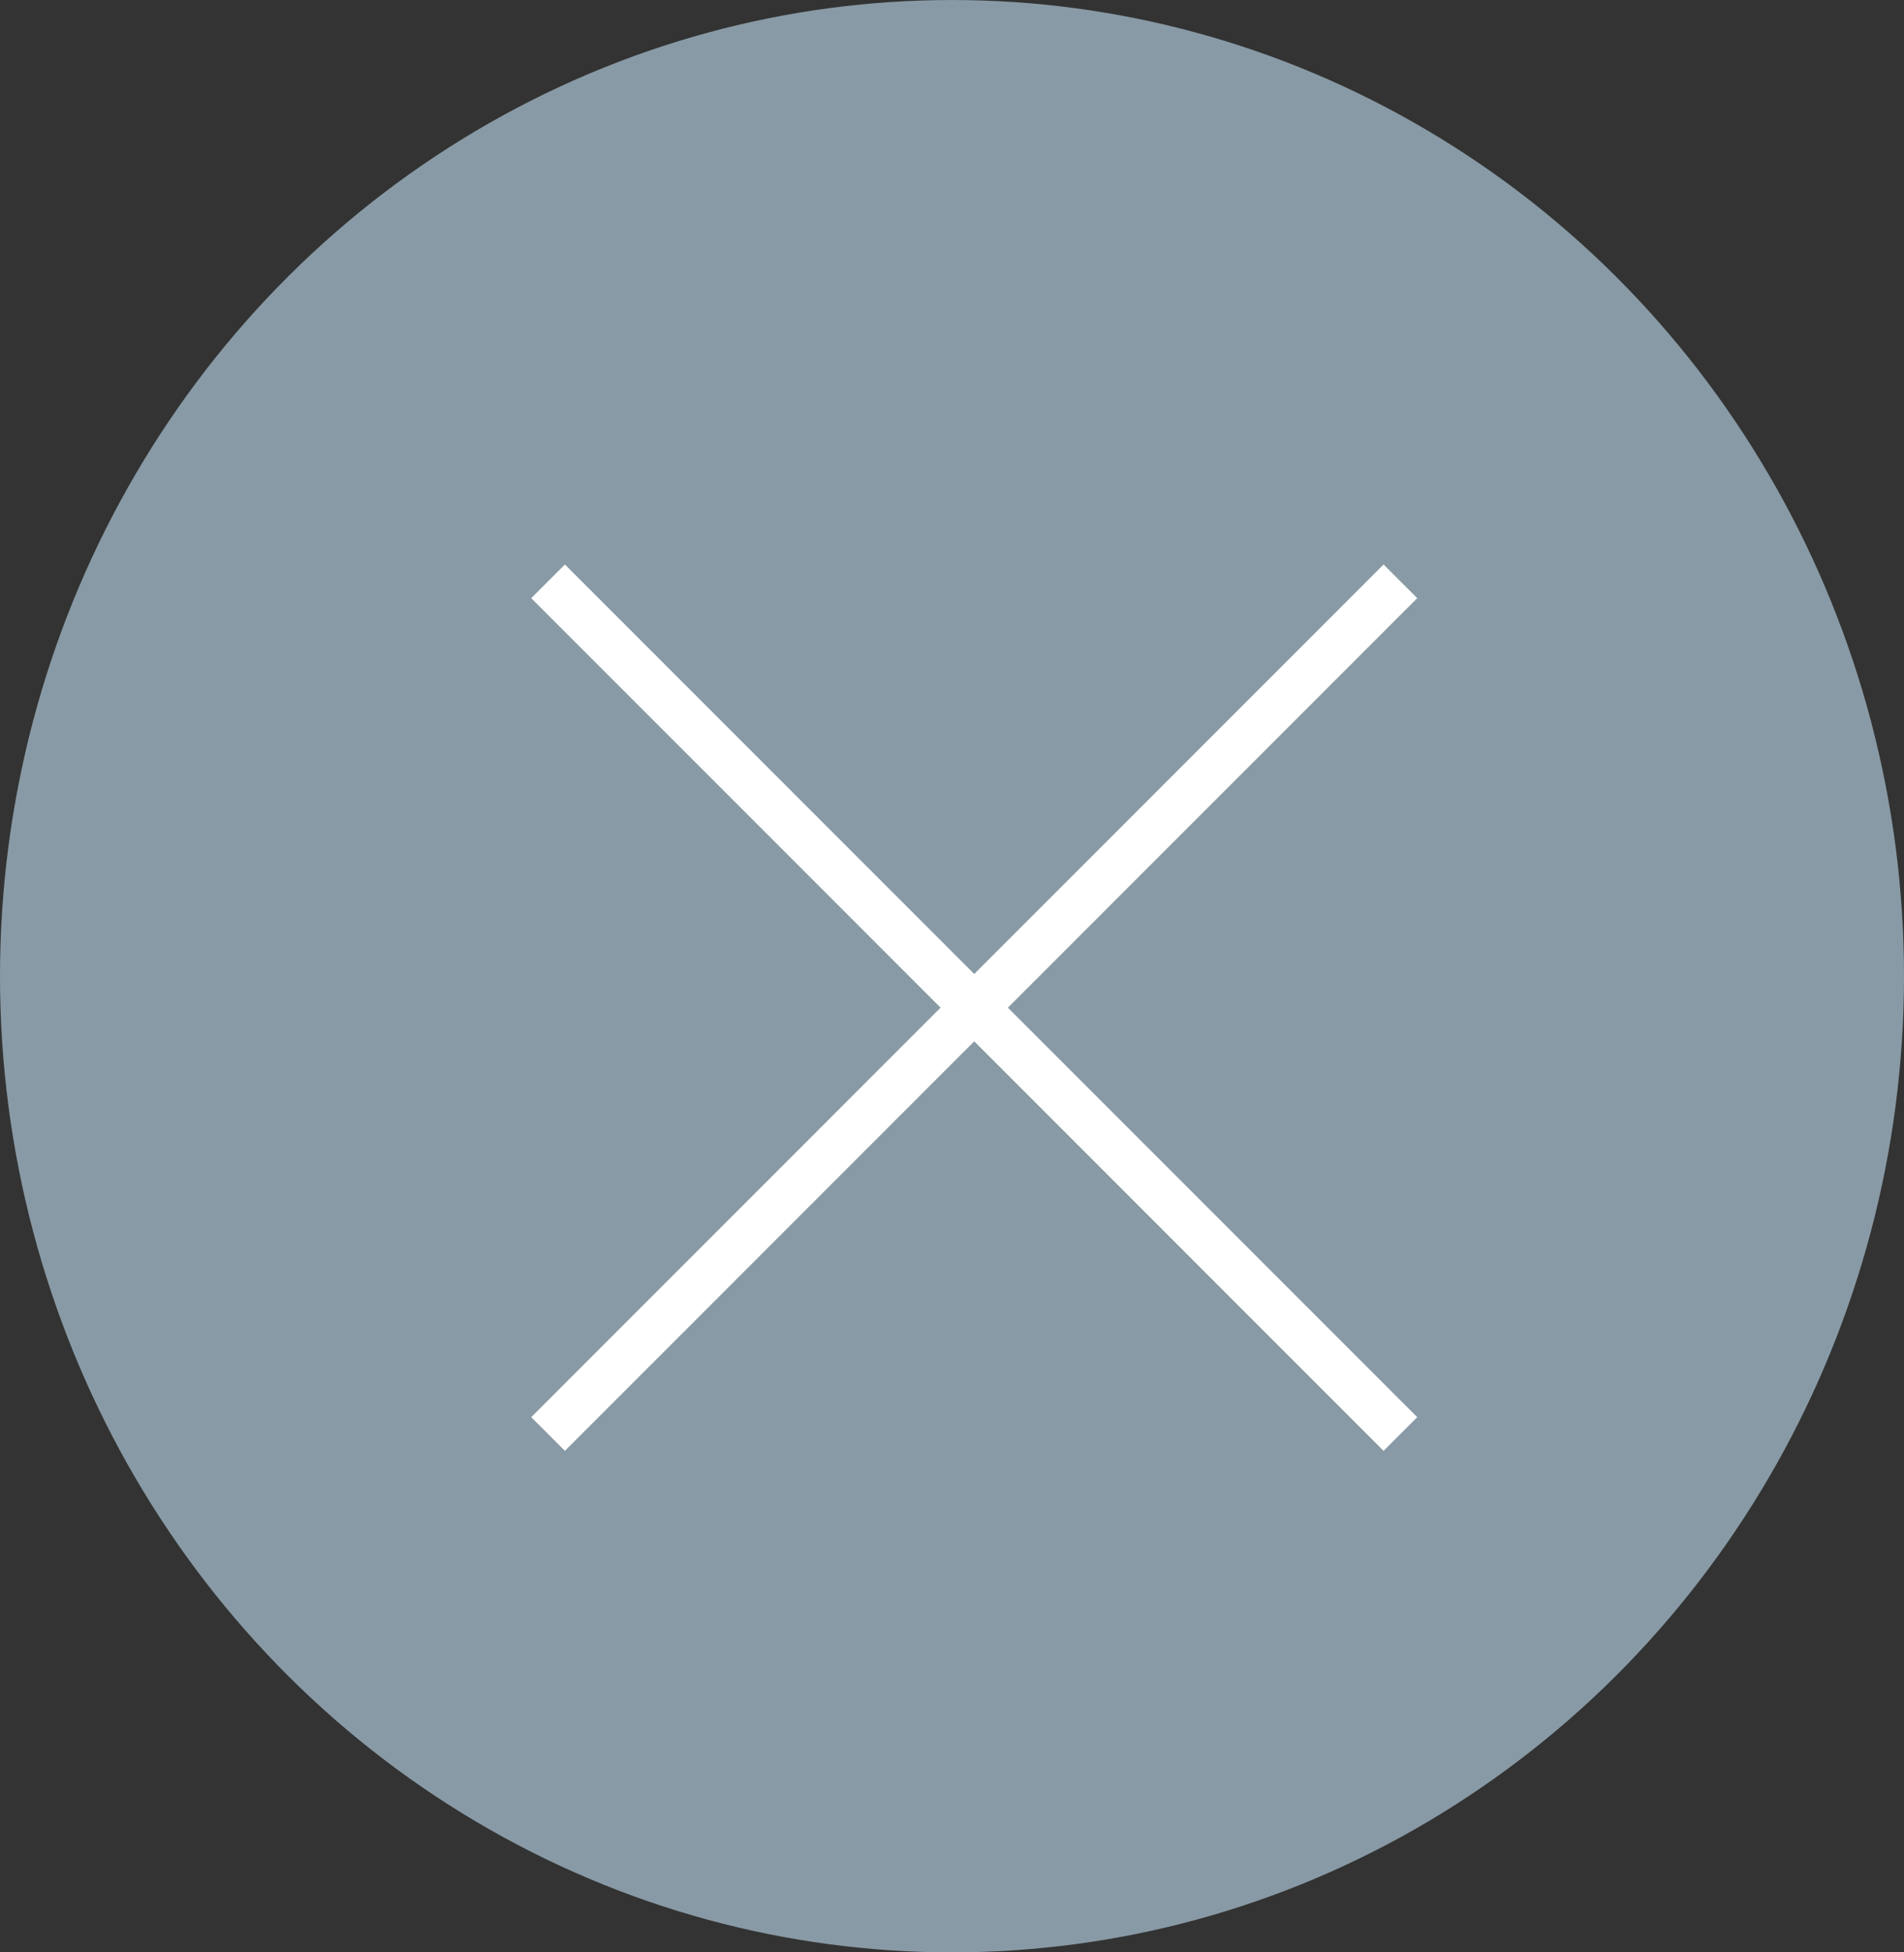 <svg xmlns="http://www.w3.org/2000/svg" width="40" height="41" viewBox="0 0 40 41">
  <rect x="0" y="0" width="40" height="41" fill="#333333" stroke="none"/>
  <ellipse cx="20" cy="20.5" rx="20" ry="20.5" fill="#889aa5" />
  <g transform="translate(11.514 12.208)">
    <line x2="17.906" y2="17.906" fill="none" stroke="#fff" strokeWidth="3px" />
    <line y1="17.906" x2="17.906" fill="none" stroke="#fff" strokeWidth="3px" />
  </g>
</svg>
